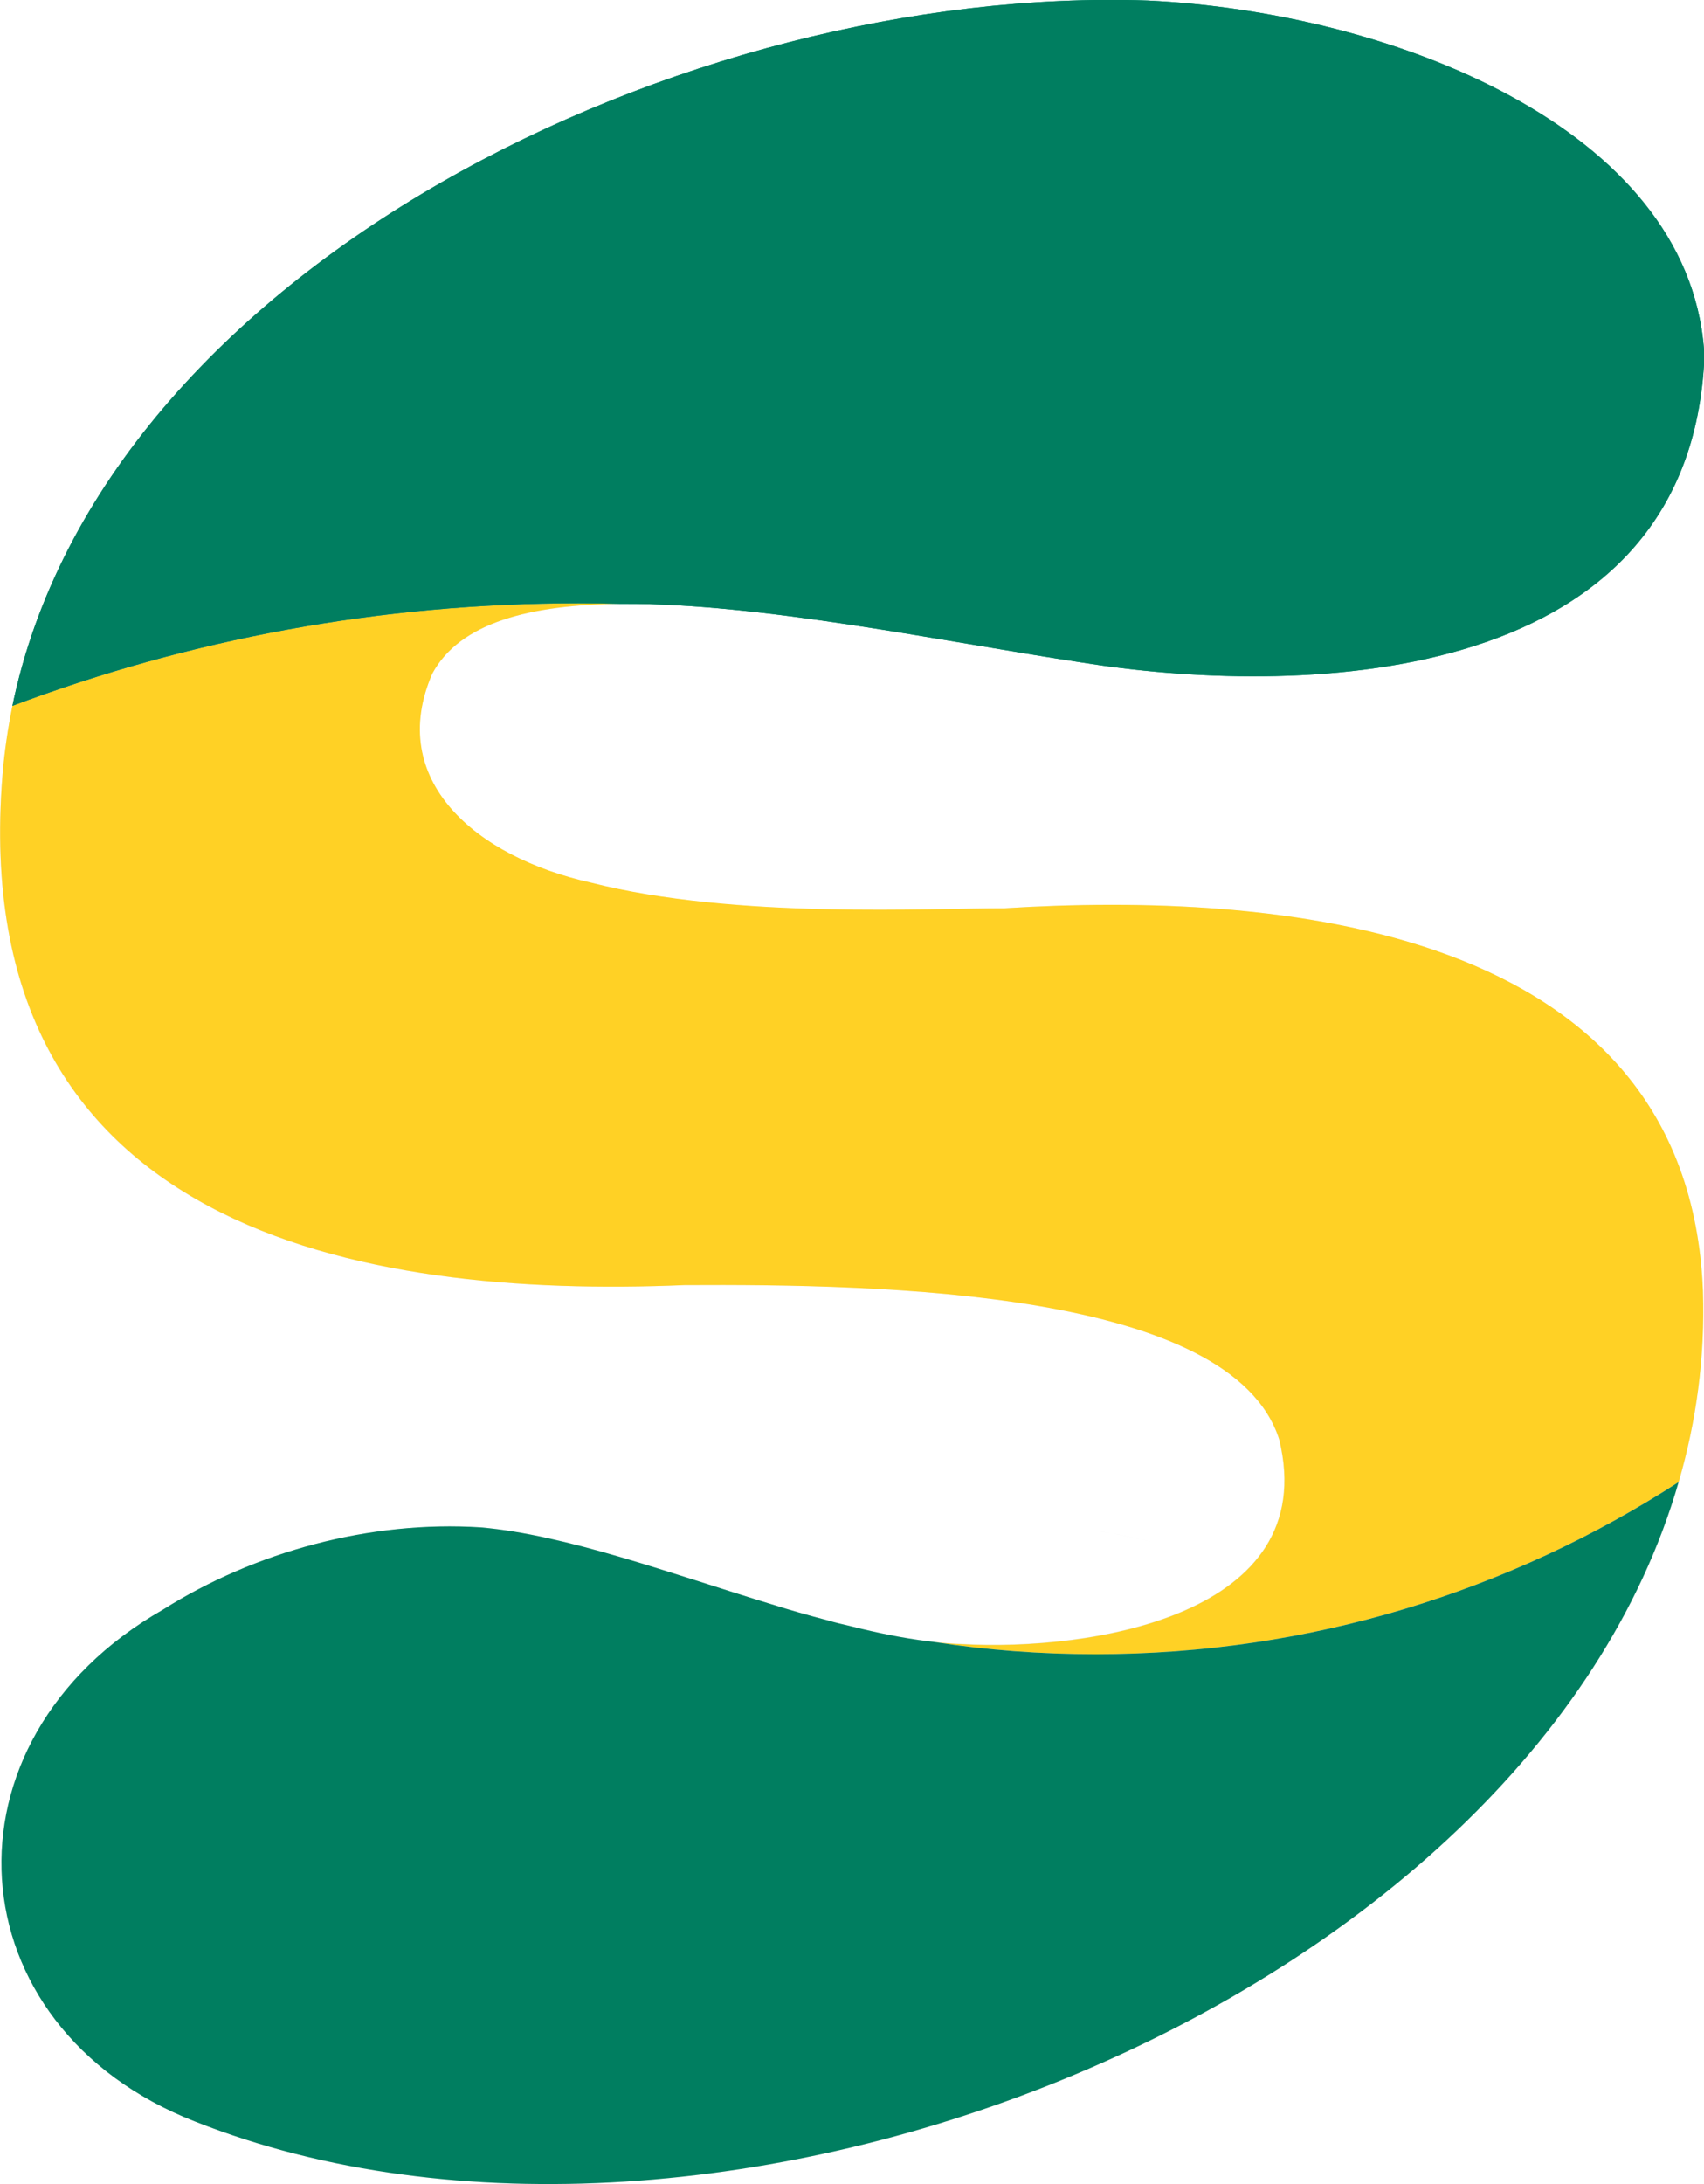 <svg xmlns="http://www.w3.org/2000/svg" fill="none" viewBox="0 0 32 41" height="41" width="32">
<g clip-path="url(#clip0_644_6587)" style="mix-blend-mode:multiply">
<path fill="#002E27" d="M20.576 28.733C20.927 28.785 21.287 28.861 21.658 28.953C21.282 28.861 20.921 28.785 20.576 28.733Z" opacity="0.1"></path>
<path fill="#002E27" d="M31.995 6.658C31.62 12.84 24.197 13.066 20.313 12.436C15.912 11.77 9.418 10.223 8.113 12.651C7.245 14.648 8.926 16.093 11.094 16.574C13.82 17.265 17.511 17.05 18.856 17.05C23.893 16.738 31.706 17.322 31.98 24.236C32.356 36.062 14.561 44.134 3.666 39.827C-0.898 38.045 -1.248 32.677 3.052 30.218C4.778 29.128 6.946 28.544 9.027 28.672C11.682 28.897 15.338 30.751 18.054 30.859C20.486 30.997 24.822 30.316 24.02 27.022C23.126 24.226 16.602 24.103 12.85 24.123C6.783 24.38 -0.639 23.109 0.046 14.566C0.792 5.562 12.444 -0.302 21.557 0.01C26.131 0.23 31.681 2.397 31.995 6.561V6.653V6.658Z" opacity="0.1"></path>
<path fill="#FFD125" d="M31.98 24.236C32.02 25.476 31.858 26.674 31.523 27.822C28.365 29.865 24.608 31.053 20.577 31.053C19.541 31.053 18.526 30.977 17.536 30.823C17.713 30.843 17.886 30.859 18.058 30.864C20.49 31.002 24.826 30.321 24.024 27.023C23.13 24.226 16.607 24.103 12.855 24.124C6.788 24.38 -0.635 23.104 0.046 14.561C0.081 14.116 0.147 13.68 0.233 13.25C3.544 12.005 7.128 11.324 10.87 11.324C11.134 11.324 11.393 11.329 11.656 11.335C9.961 11.35 8.636 11.683 8.118 12.646C7.25 14.643 8.93 16.088 11.098 16.569C13.819 17.261 17.515 17.045 18.861 17.05C23.892 16.738 31.705 17.317 31.98 24.236Z"></path>
<path fill="#007E60" d="M31.523 27.822C28.7 37.614 13.418 43.679 3.666 39.827C-0.898 38.045 -1.244 32.677 3.056 30.219C4.783 29.128 6.95 28.539 9.027 28.672C10.626 28.81 12.591 29.537 14.49 30.116C14.83 30.224 15.175 30.321 15.525 30.413C15.683 30.459 15.835 30.495 15.992 30.531C16.48 30.654 16.957 30.751 17.414 30.808C17.455 30.813 17.495 30.818 17.536 30.823C18.526 30.977 19.541 31.053 20.577 31.053C24.608 31.053 28.365 29.865 31.523 27.822Z"></path>
<path fill="url(#paint0_linear_644_6587)" d="M31.999 6.561V6.843C31.623 13.025 24.196 13.061 20.312 12.436C17.672 12.036 14.27 11.319 11.691 11.335H11.656C11.392 11.329 11.133 11.324 10.869 11.324C7.127 11.324 3.543 12.005 0.232 13.25C1.943 4.999 12.894 -0.287 21.556 0.01C26.13 0.231 31.679 2.397 31.999 6.561Z"></path>
<path fill="#007E60" d="M32.001 6.561V6.843C31.625 13.025 24.198 13.061 20.314 12.436C17.674 12.036 14.272 11.319 11.693 11.335H11.658C11.393 11.329 11.135 11.324 10.871 11.324C7.129 11.324 3.545 12.005 0.234 13.25C1.945 4.999 12.896 -0.287 21.558 0.01C26.132 0.23 31.681 2.397 32.001 6.561Z"></path>
</g>
<defs>
<linearGradient gradientUnits="userSpaceOnUse" y2="6.628" x2="31.999" y1="6.628" x1="0.232" id="paint0_linear_644_6587">
<stop stop-color="#007E60"></stop>
<stop stop-color="#00A17A" offset="1"></stop>
</linearGradient>
<clipPath id="clip0_644_6587">
<rect fill="white" height="41" width="32"></rect>
</clipPath>
</defs>
</svg>
